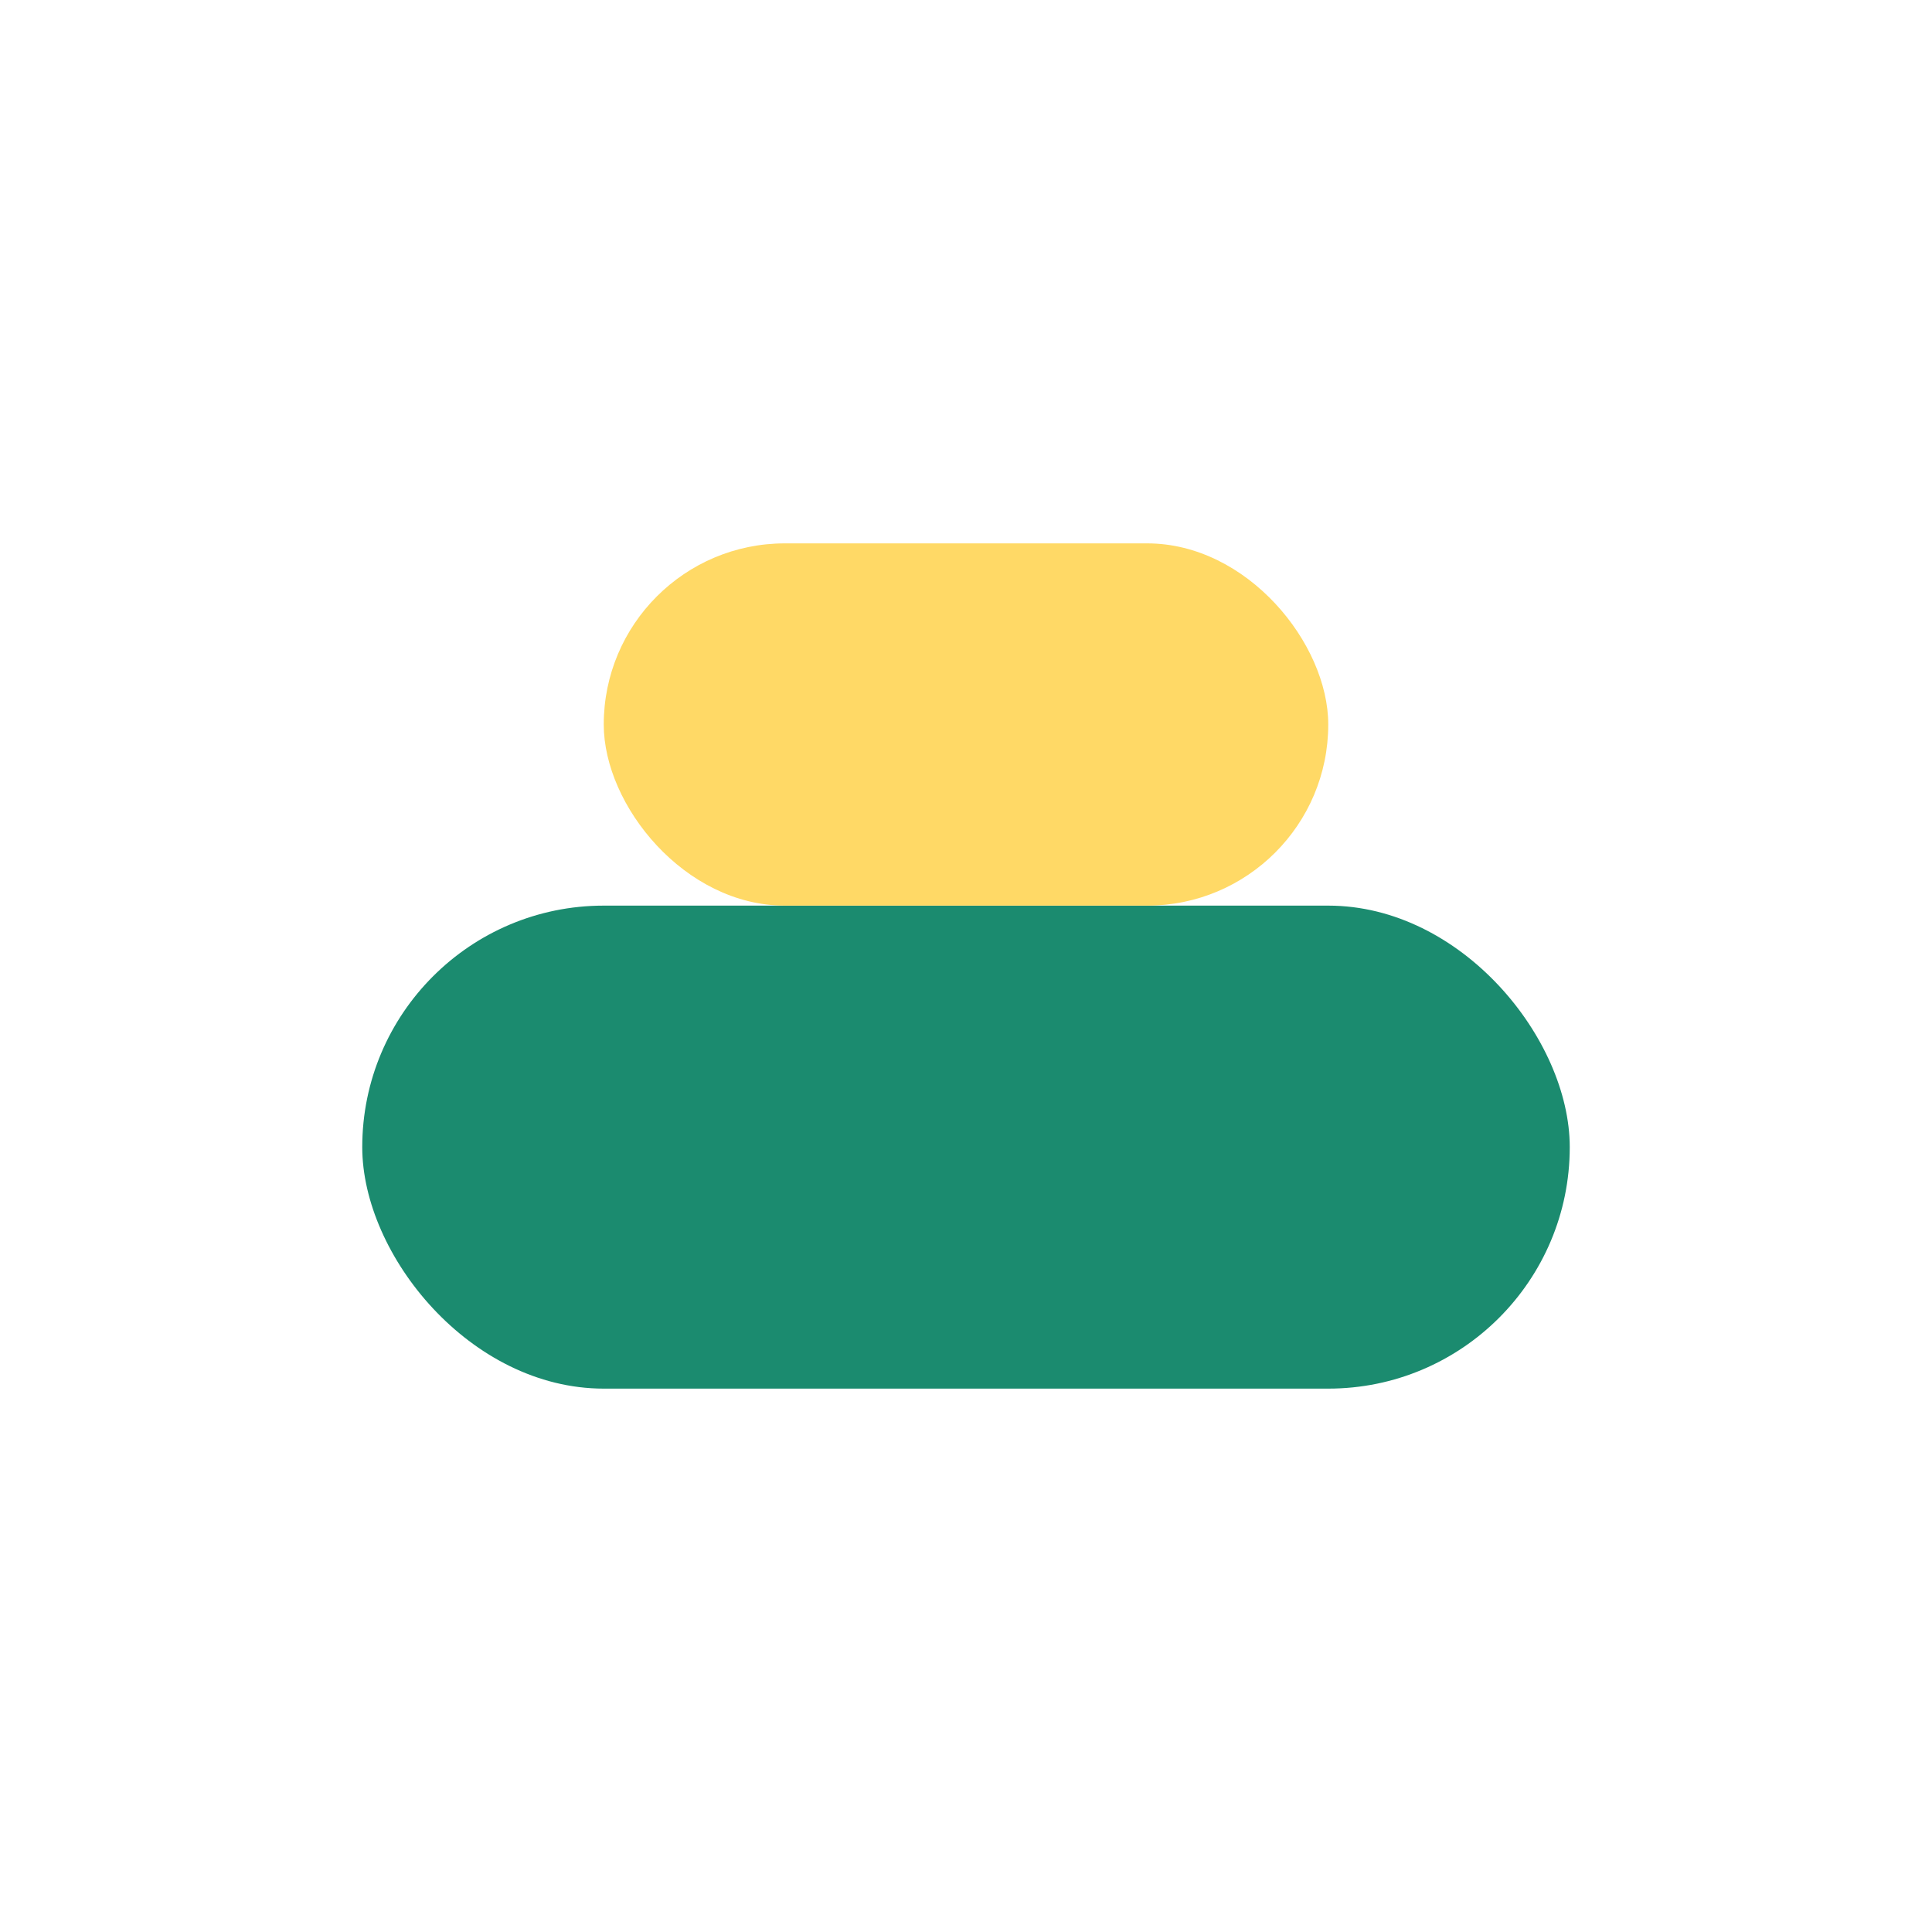 <?xml version="1.0" encoding="UTF-8"?>
<svg xmlns="http://www.w3.org/2000/svg" width="32" height="32" viewBox="0 0 32 32"><rect x="6" y="15" width="20" height="8" rx="4" fill="#1B8B6F"/><rect x="10" y="9" width="12" height="6" rx="3" fill="#FFD966"/></svg>